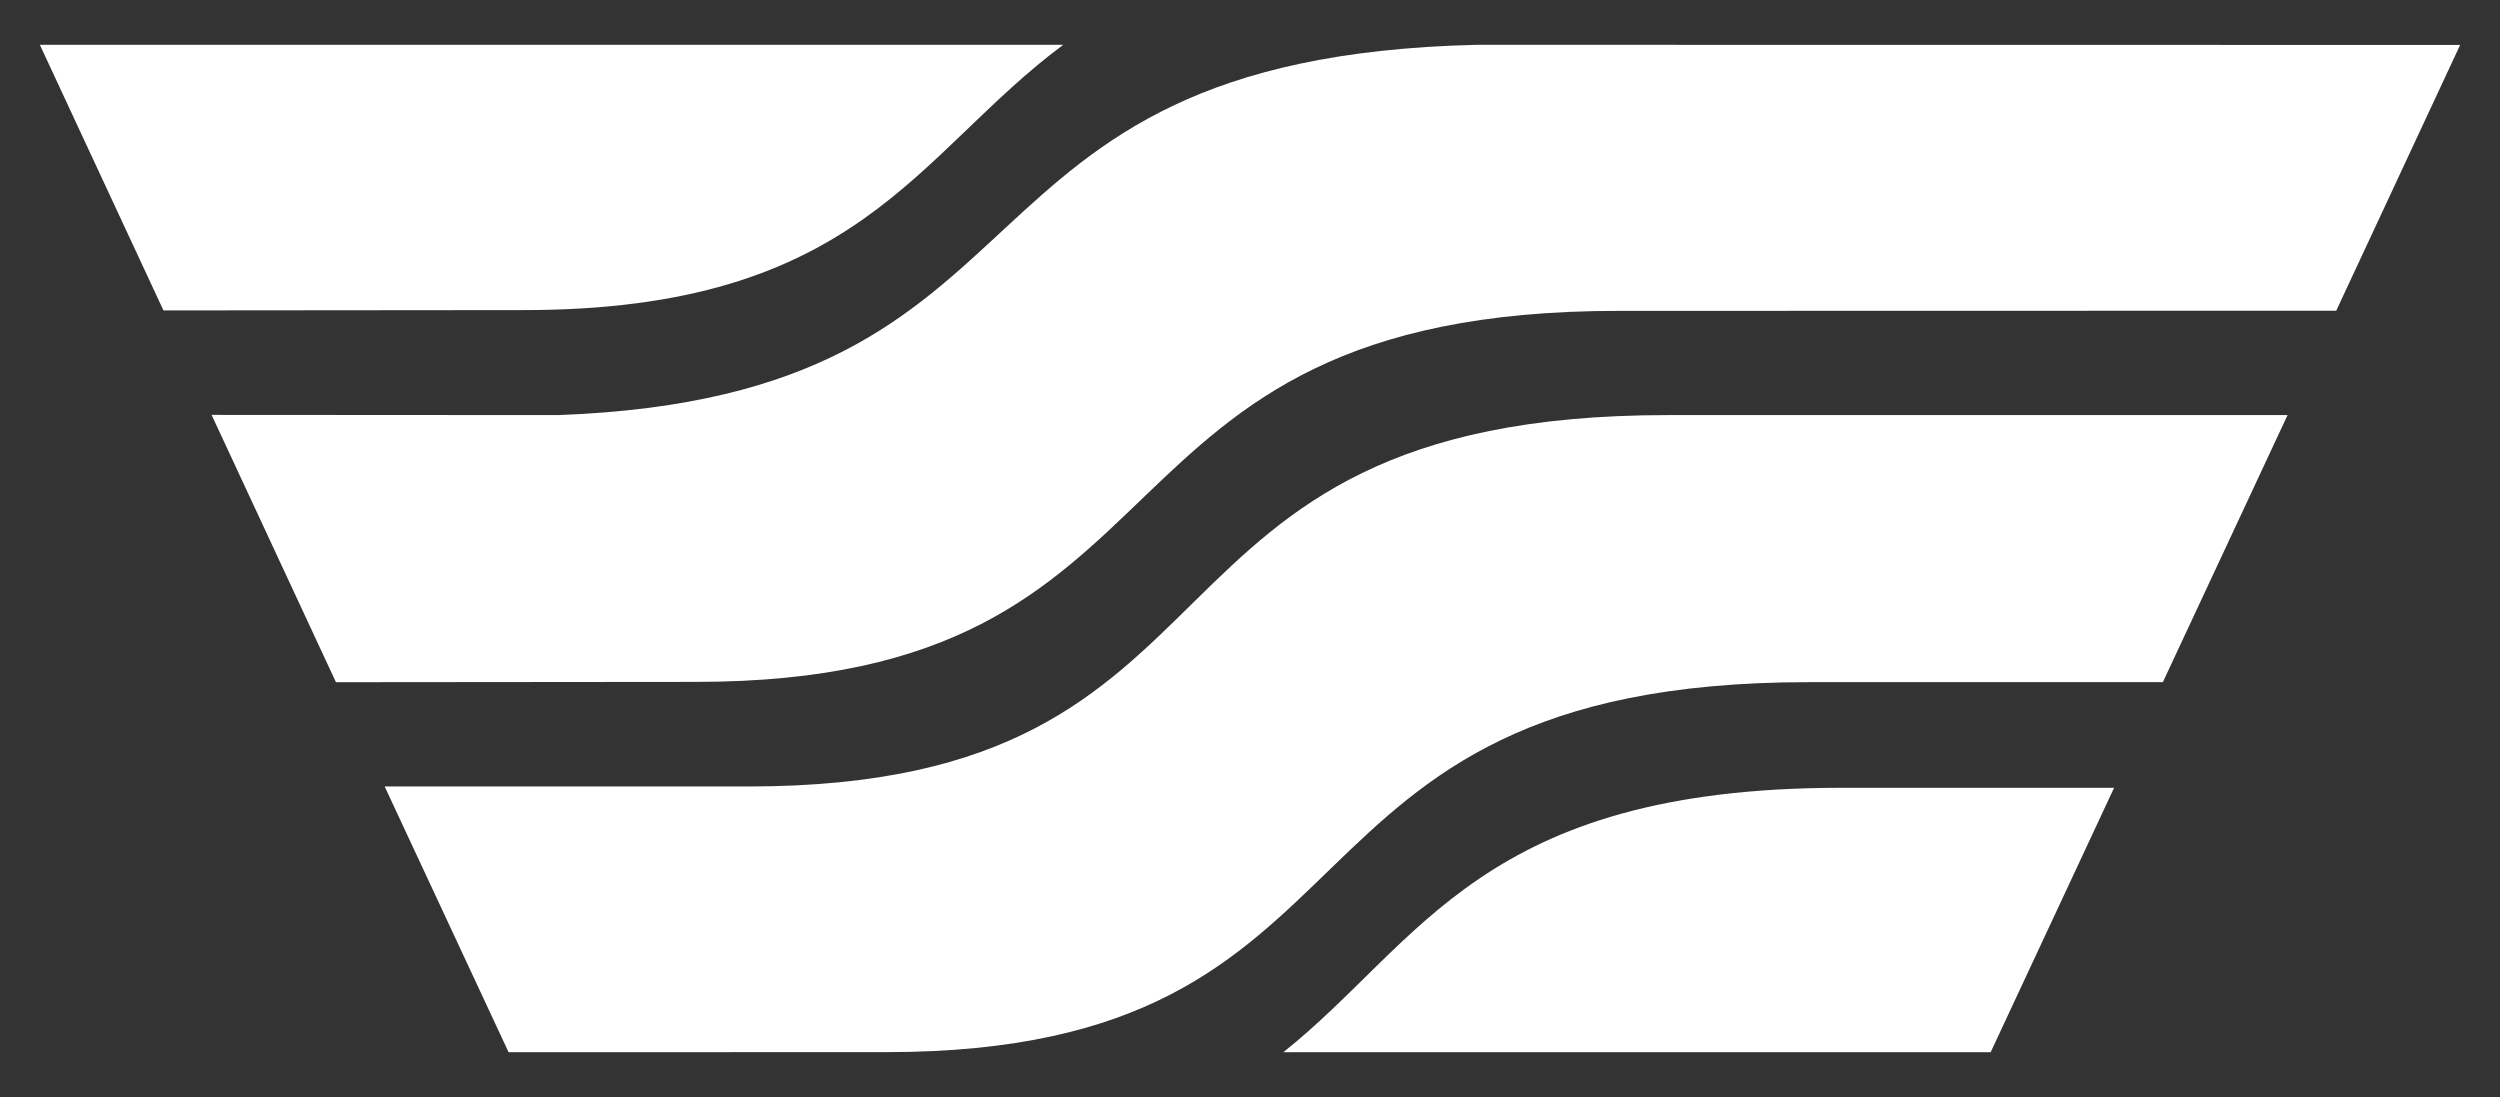 <?xml version="1.0" encoding="UTF-8"?> <svg xmlns="http://www.w3.org/2000/svg" id="Layer_1" version="1.1" viewBox="0 0 621 272.5"><rect x="0" y="0" width="621" height="272.5" fill="#333333" stroke="none"/><defs><style> .st0 { fill: #fff; fill-rule: evenodd; } </style></defs><path class="st0" d="M264.11,11.13c-36.71,27.26-50.6,65.95-134.27,65.9l-89.24.08L9.9,11.13h254.21ZM580.33,77.16l30.77-66-244.29-.03c-137.06,3.24-98.85,87.18-228.1,91.98l-86.15-.05,30.89,66.4,89.24-.08c129.25.08,91.96-92.29,229.55-92.16l178.09-.04h0ZM537.26,169.45h-88.06c-139.13,0-99.9,91.92-229.15,91.9l-93.72.02-30.78-66.01h90.49c130.02-.05,89.52-92.26,228.13-92.25h154.06s-30.98,66.34-30.98,66.34h0ZM318.78,261.37h175.7l30.66-65.68h-67.78c-89.48,0-104.33,38.43-138.58,65.68Z"></path></svg> 